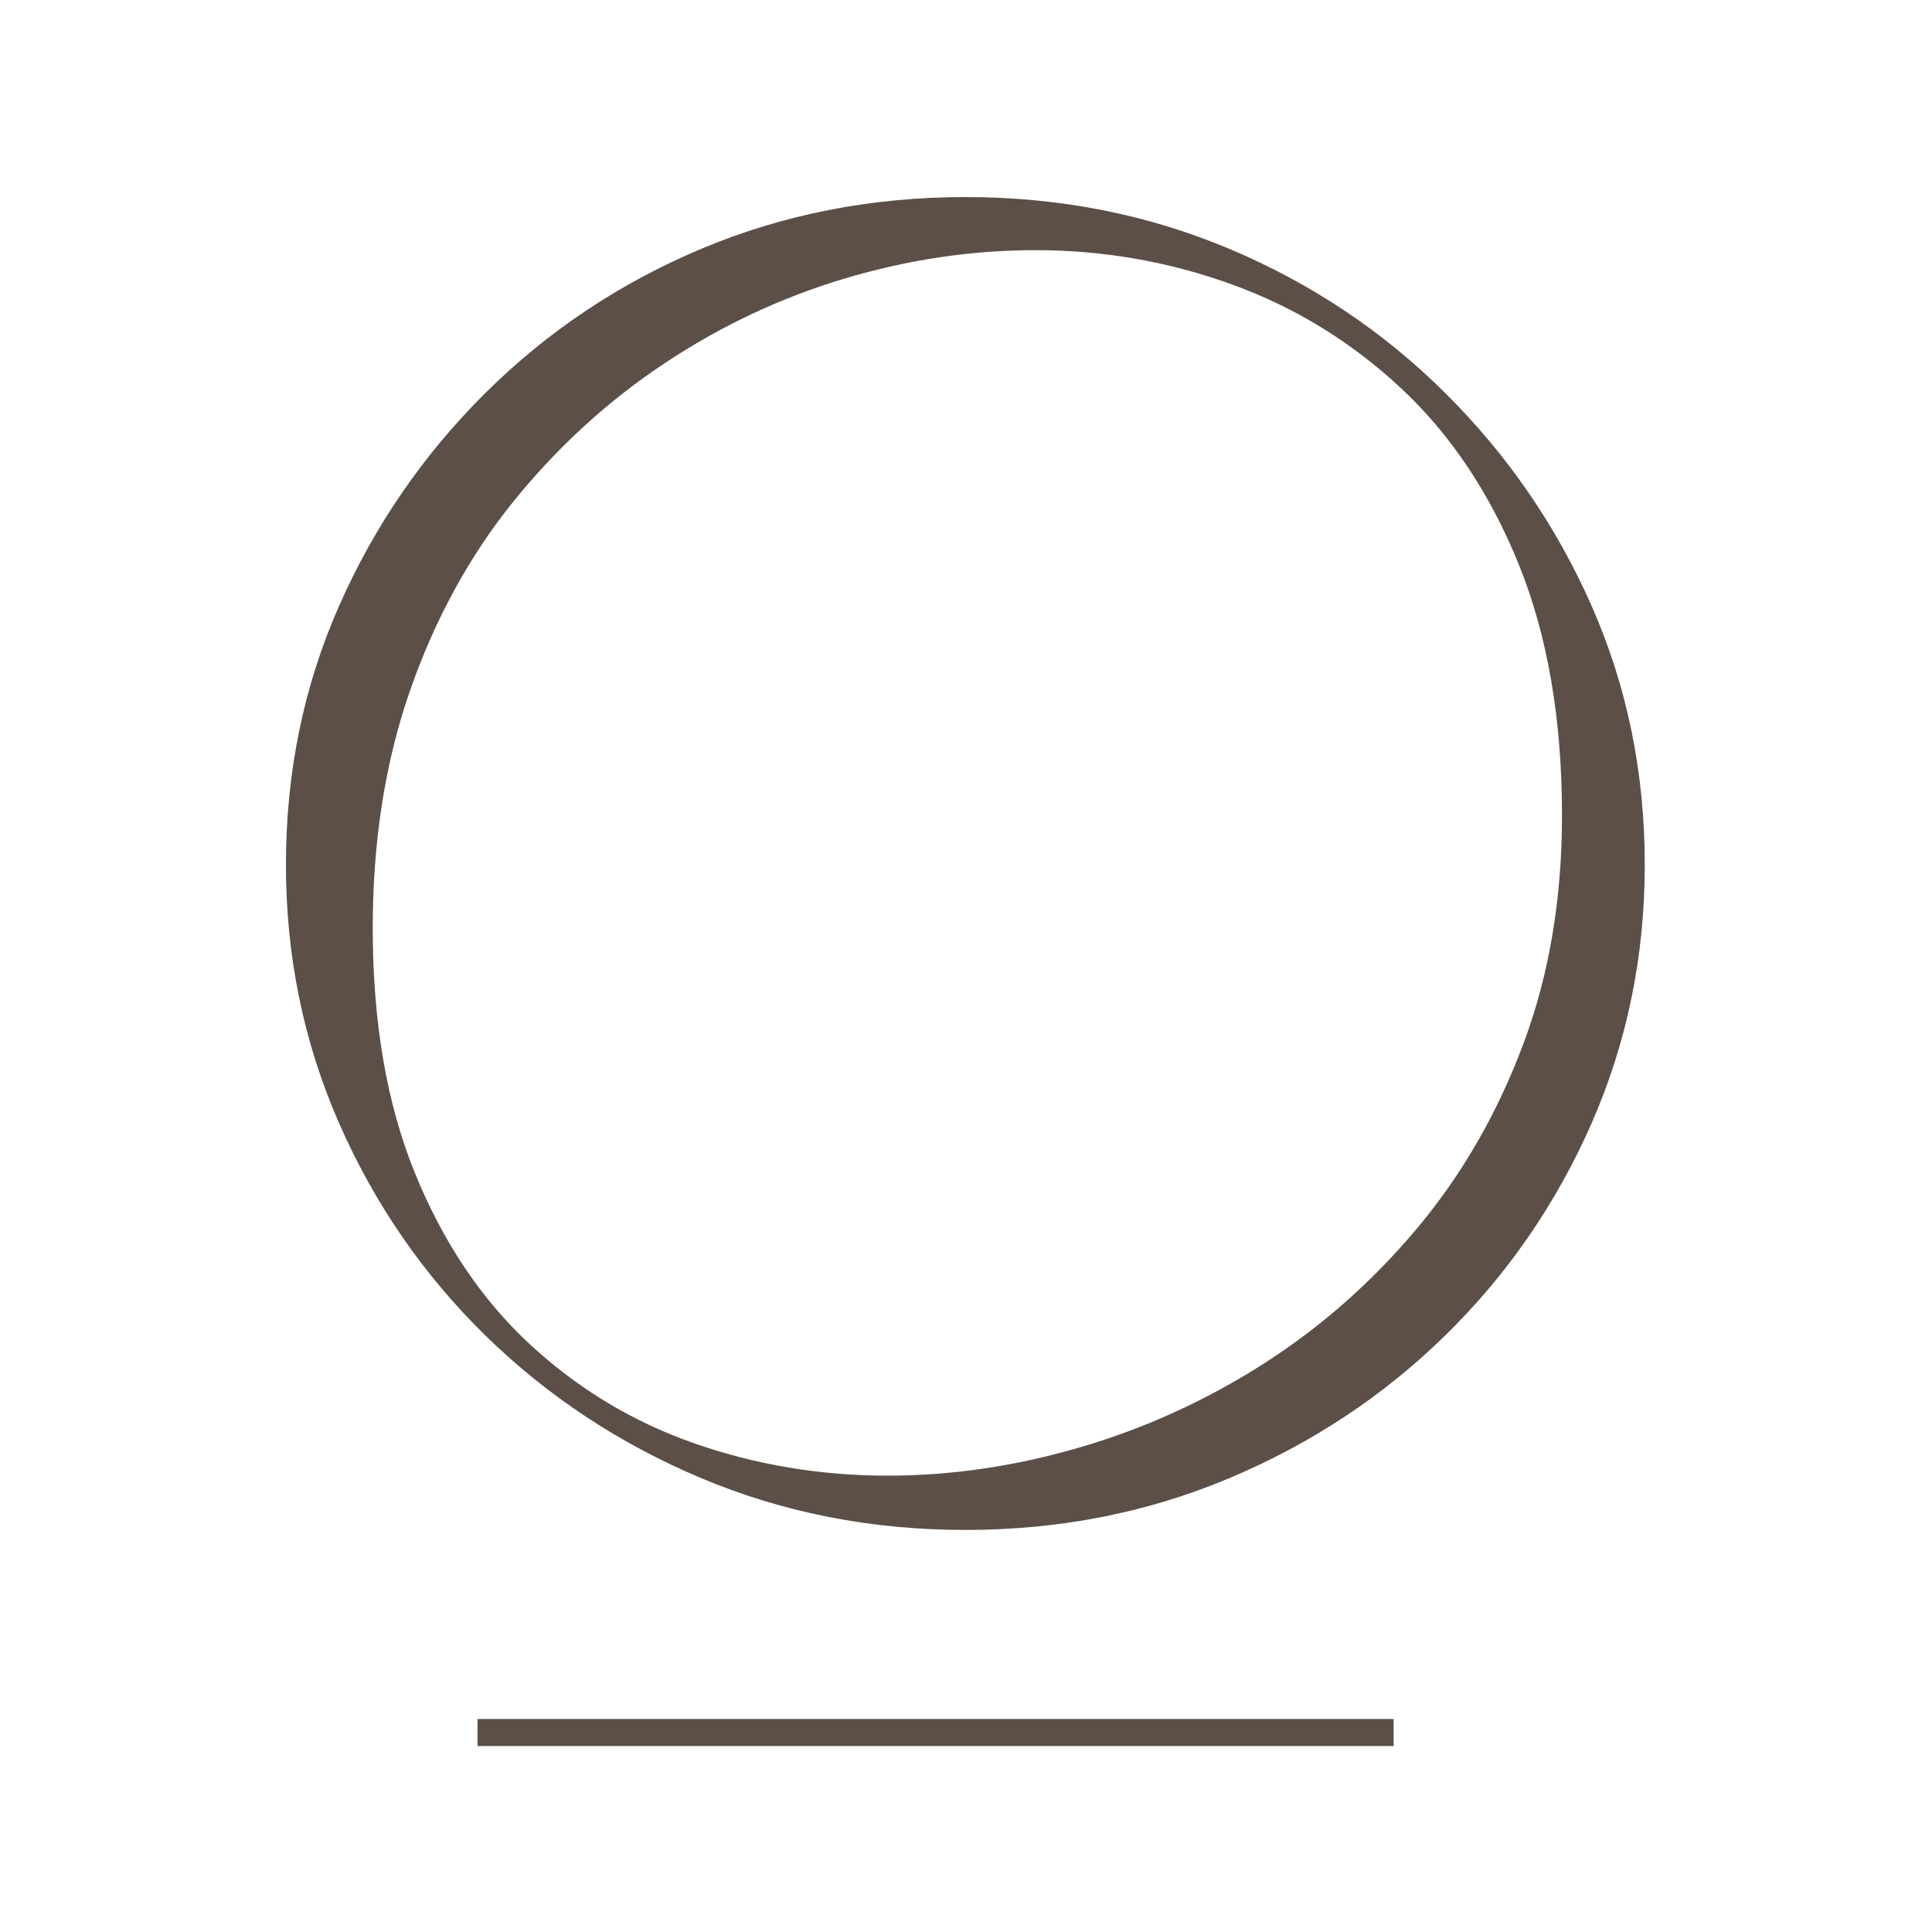 <svg xmlns="http://www.w3.org/2000/svg" width="500" height="500" viewBox="0 0 500 500" fill="none"><path d="M96.464 240.206C96.464 264.551 100.092 285.655 107.348 303.506C114.605 321.367 124.466 336.111 136.953 347.739C149.458 359.347 163.682 367.945 179.642 373.522C195.621 379.109 212.315 381.898 229.742 381.898C246.261 381.898 262.897 379.447 279.648 374.526C296.4 369.614 312.196 362.406 327.046 352.911C341.887 343.416 355.117 331.75 366.725 317.903C378.323 304.066 387.471 288.212 394.168 270.351C400.884 252.499 404.242 232.737 404.242 211.065C404.242 186.082 400.498 164.381 393.01 145.95C385.522 127.53 375.351 112.351 362.518 100.405C349.674 88.44 335.113 79.514 318.825 73.618C302.537 67.703 285.564 64.741 267.915 64.741C251.395 64.741 234.923 67.201 218.51 72.113C202.115 77.005 186.599 84.31 171.961 94.036C157.342 103.744 144.335 115.632 132.939 129.701C121.562 143.779 112.636 160.077 106.152 178.604C99.687 197.131 96.464 217.665 96.464 240.206ZM74 223.802C74 199.929 78.574 177.6 87.741 156.835C96.898 136.069 109.51 117.716 125.567 101.756C141.642 85.776 160.285 73.329 181.495 64.393C202.723 55.468 225.506 51 249.851 51C274.168 51 296.921 55.468 318.13 64.393C339.359 73.329 358.002 85.776 374.058 101.756C390.134 117.716 402.756 136.069 411.923 156.835C421.08 177.6 425.664 199.929 425.664 223.802C425.664 247.482 421.08 269.762 411.923 290.653C402.756 311.525 390.134 329.83 374.058 345.578C358.002 361.306 339.359 373.628 318.13 382.554C296.921 391.48 274.168 395.948 249.851 395.948C225.506 395.948 202.723 391.48 181.495 382.554C160.285 373.628 141.642 361.306 125.567 345.578C109.51 329.83 96.898 311.525 87.741 290.653C78.574 269.762 74 247.482 74 223.802Z" fill="#5B4F47"></path><path d="M123.577 448.379H360.673" stroke="#5B4F47" stroke-width="7"></path></svg>